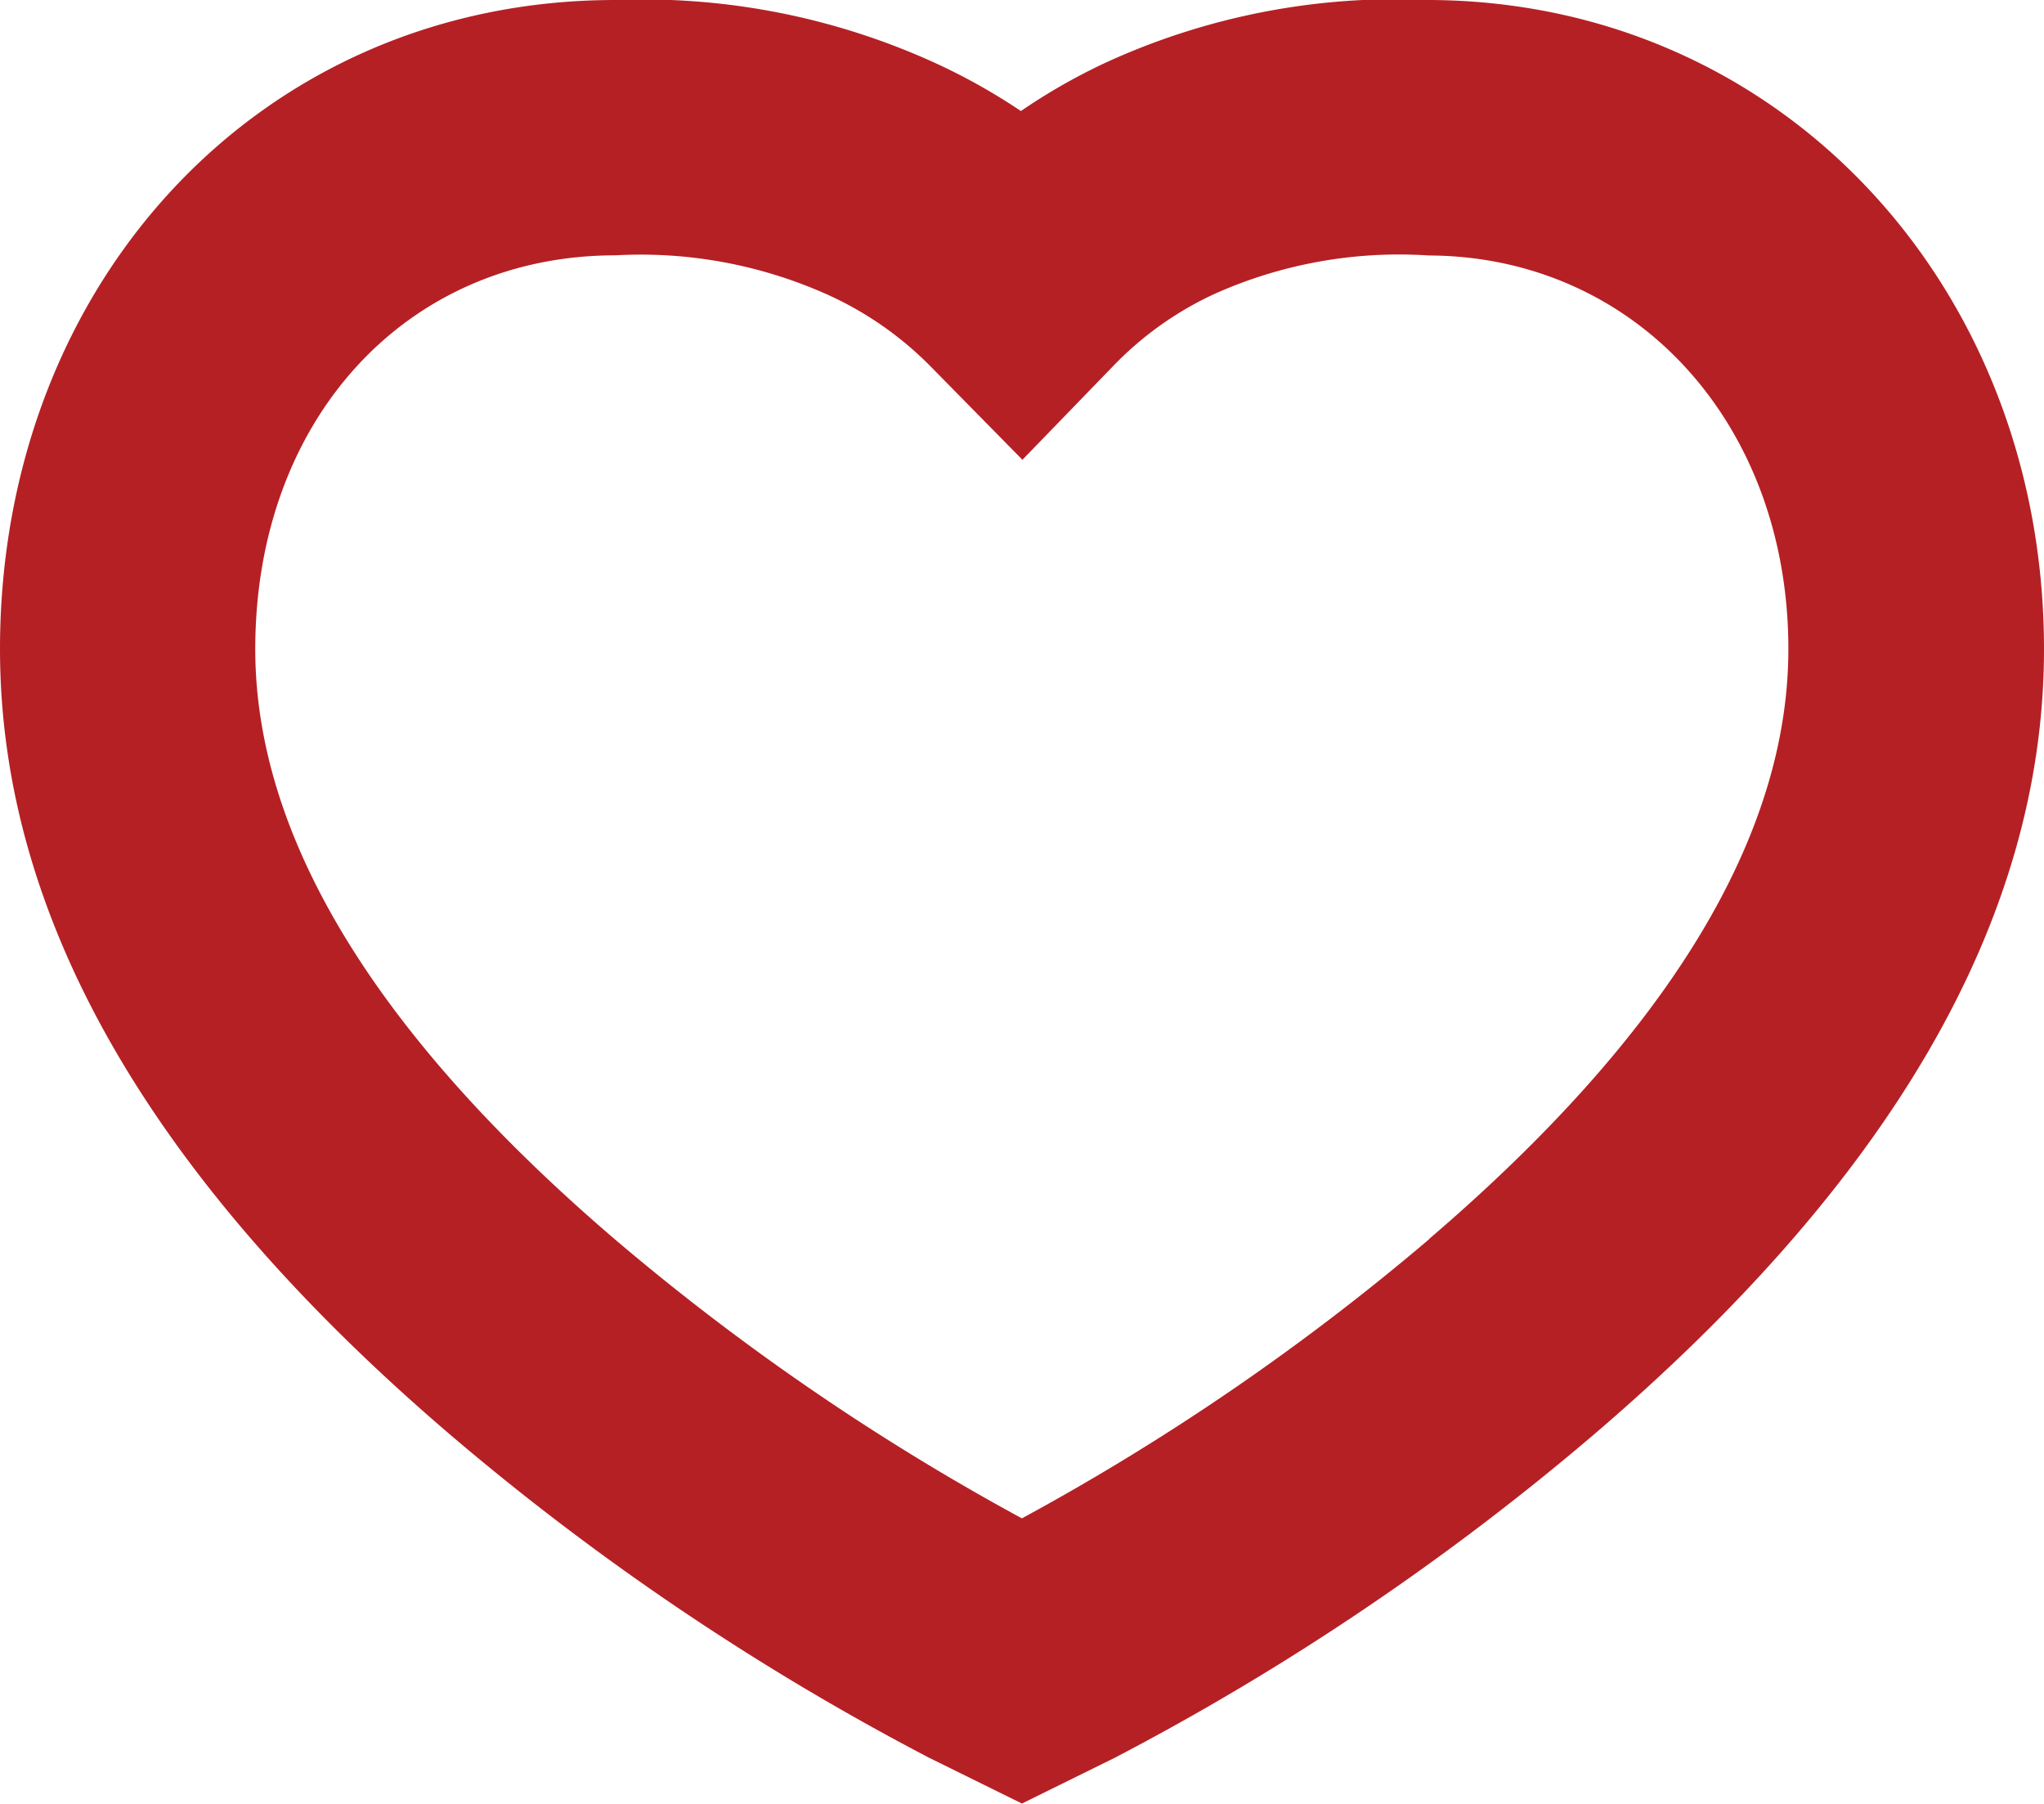 <svg xmlns="http://www.w3.org/2000/svg" width="39.236" height="34.614" viewBox="0 0 39.236 34.614">
  <path id="heart" d="M21.229,2.2A13.369,13.369,0,0,1,27.436,1c6.757.027,11.8,5.5,11.8,12.457,0,5.267-3.032,10.271-8.612,15.05A49.469,49.469,0,0,1,21.4,34.734l-1.783.879-1.783-.879a49.46,49.46,0,0,1-9.224-6.227C3.032,23.728,0,18.725,0,13.457,0,6.428,5,1,11.815,1a13.5,13.5,0,0,1,6.236,1.255,11.707,11.707,0,0,1,1.546.876A11.446,11.446,0,0,1,21.229,2.2Zm6.2,22.581c4.6-3.936,6.9-7.735,6.9-11.325,0-4.339-2.947-7.537-6.9-7.553a8.666,8.666,0,0,0-4.125.742,6.445,6.445,0,0,0-1.928,1.372L19.626,9.824,17.864,8.033a6.572,6.572,0,0,0-1.9-1.342A8.753,8.753,0,0,0,11.815,5.9C7.8,5.9,4.9,9.051,4.9,13.457c0,3.59,2.3,7.389,6.9,11.325a45.725,45.725,0,0,0,7.816,5.358A45.729,45.729,0,0,0,27.434,24.782Z" transform="translate(0 -1)" fill="#b52025" fill-rule="evenodd"/>
</svg>
